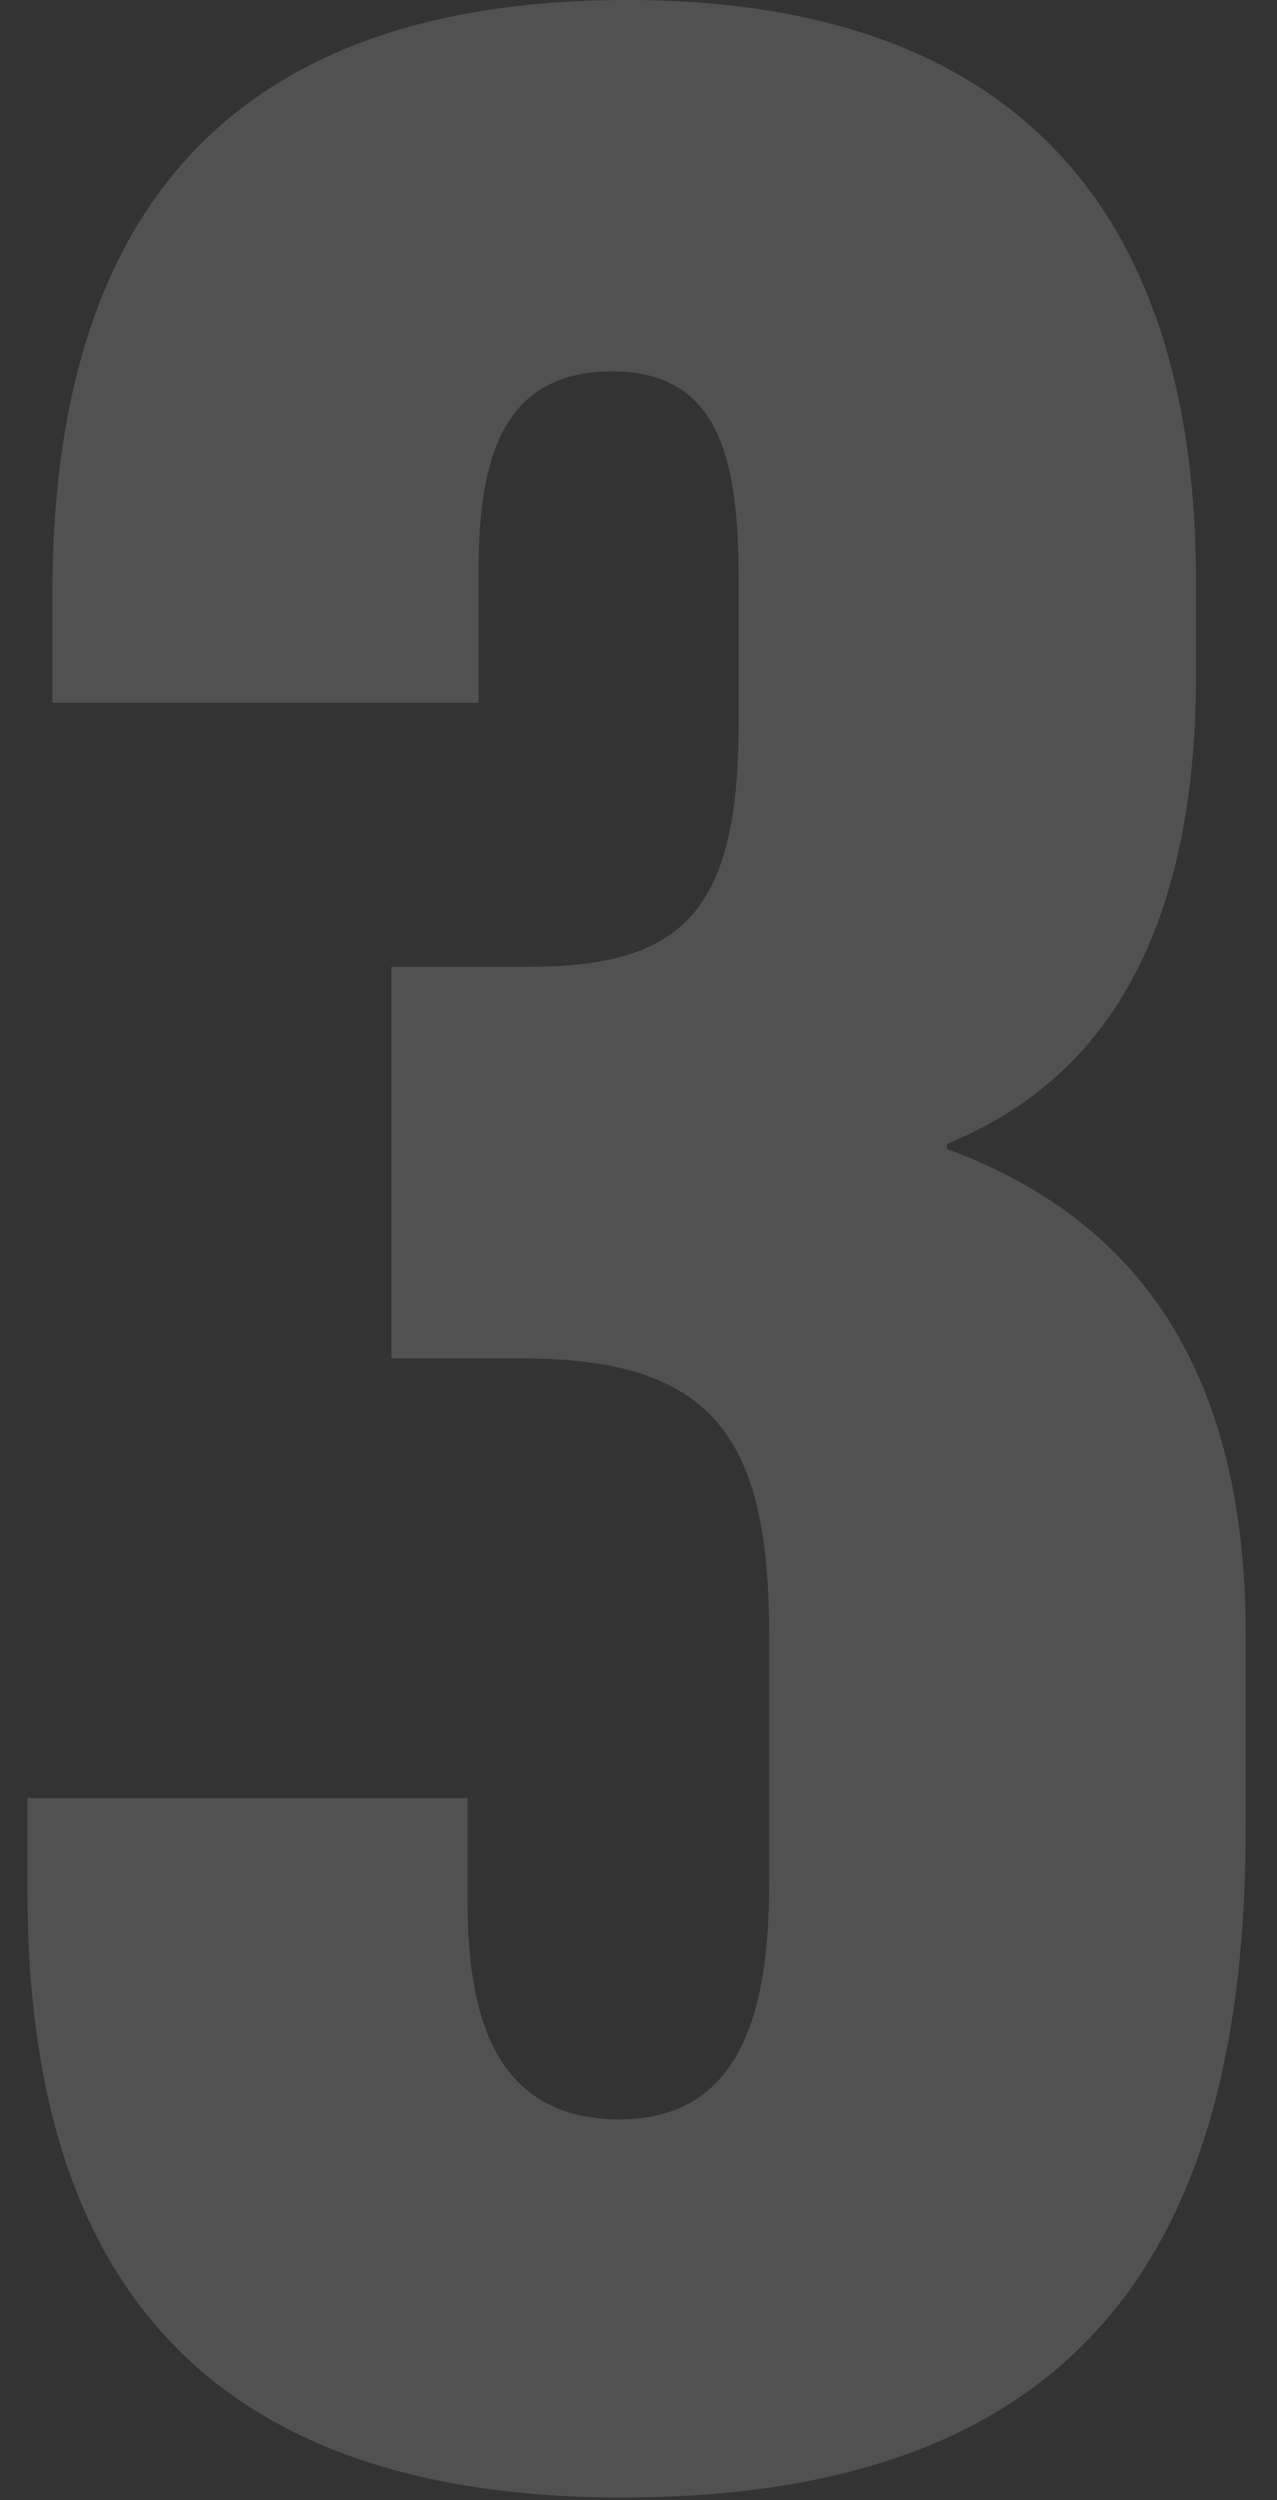 <svg xmlns="http://www.w3.org/2000/svg" xmlns:xlink="http://www.w3.org/1999/xlink" width="93" height="182" viewBox="0 0 93 182">
  <rect x="0" y="0" width="93" height="182" fill="#333333" stroke="none"/>
  <defs>
    <clipPath id="clip-num_3">
      <rect width="93" height="182"/>
    </clipPath>
  </defs>
  <g id="num_3" data-name="num 3" clip-path="url(#clip-num_3)">
    <path id="Trazado_2684" data-name="Trazado 2684" d="M-11.936-128.385v-9.643c0-8.242,1.8-14.477,9.74-14.477S7-145.834,7-137.334v10.528c0,13.54-4.028,17.643-15.23,17.643H-18.286v28.509h9.561c13.7,0,17.945,5.593,17.945,19.937V-42.3c0,9.18-2.074,17.038-10.884,17.038-8.988,0-11.076-7.365-11.076-15.828v-7.555H-44.79v6.773c0,25.153,10.234,44.137,43.3,44.137,34.029,0,45.42-18.926,45.42-48.742V-60.591c0-21.869-10.27-31.055-21.759-35.313v-.369c10.264-4.176,18.143-13.7,18.143-34.192v-6.706c0-25.72-11.952-42.367-41.436-42.367-34.471,0-41.857,22.128-41.857,43.34v7.813h31.039Z" transform="translate(46.79 179.538)" fill="#fff" opacity="0.149"/>
  </g>
</svg>
